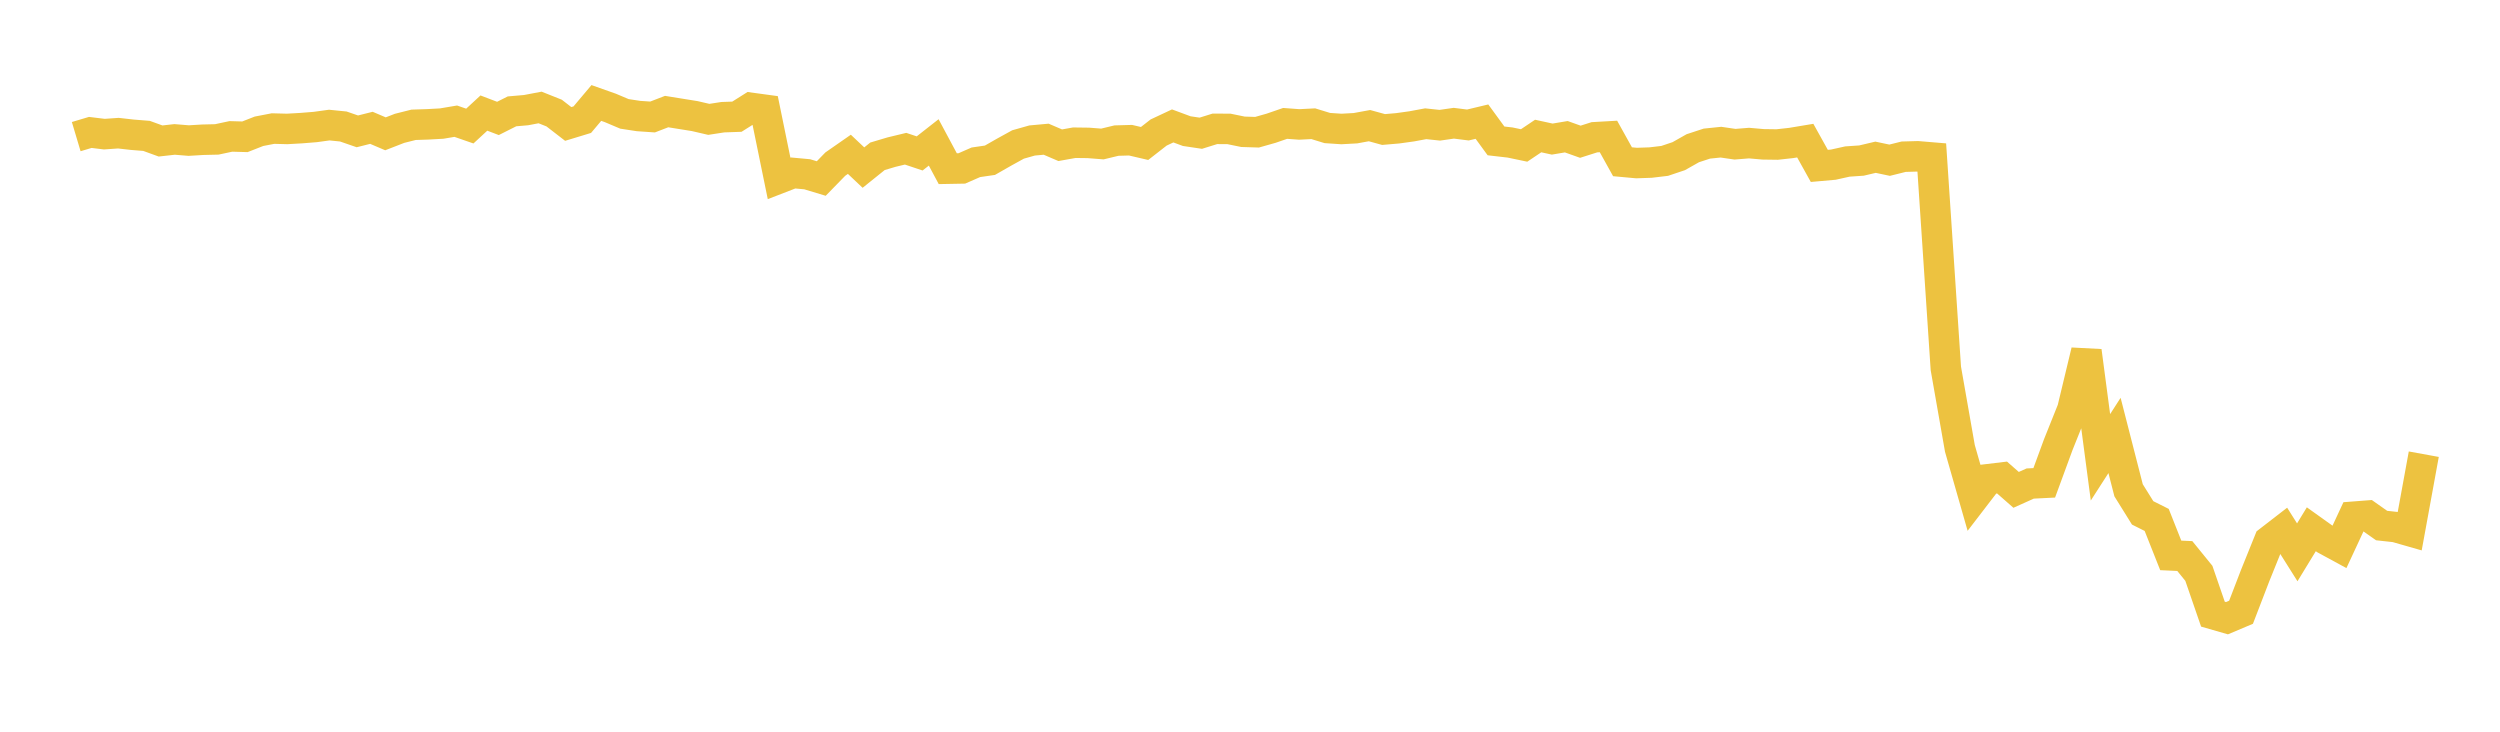 <svg width="164" height="48" xmlns="http://www.w3.org/2000/svg" xmlns:xlink="http://www.w3.org/1999/xlink"><path fill="none" stroke="rgb(237,194,64)" stroke-width="2" d="M5,8.962L5.922,8.687L6.844,8.8L7.766,8.736L8.689,8.84L9.611,8.914L10.533,9.249L11.455,9.146L12.377,9.222L13.299,9.167L14.222,9.145L15.144,8.948L16.066,8.974L16.988,8.612L17.91,8.434L18.832,8.458L19.754,8.406L20.677,8.332L21.599,8.205L22.521,8.298L23.443,8.617L24.365,8.385L25.287,8.778L26.21,8.419L27.132,8.187L28.054,8.157L28.976,8.106L29.898,7.95L30.82,8.27L31.743,7.417L32.665,7.769L33.587,7.305L34.509,7.225L35.431,7.05L36.353,7.418L37.275,8.131L38.198,7.85L39.12,6.755L40.042,7.081L40.964,7.471L41.886,7.612L42.808,7.675L43.731,7.319L44.653,7.468L45.575,7.616L46.497,7.83L47.419,7.688L48.341,7.656L49.263,7.075L50.186,7.201L51.108,11.704L52.03,11.347L52.952,11.432L53.874,11.711L54.796,10.765L55.719,10.123L56.641,10.994L57.563,10.253L58.485,9.978L59.407,9.756L60.329,10.065L61.251,9.342L62.174,11.066L63.096,11.049L64.018,10.646L64.94,10.512L65.862,9.985L66.784,9.477L67.707,9.216L68.629,9.132L69.551,9.527L70.473,9.362L71.395,9.374L72.317,9.446L73.24,9.223L74.162,9.197L75.084,9.412L76.006,8.693L76.928,8.26L77.85,8.602L78.772,8.74L79.695,8.452L80.617,8.456L81.539,8.645L82.461,8.674L83.383,8.413L84.305,8.095L85.228,8.163L86.15,8.116L87.072,8.399L87.994,8.461L88.916,8.411L89.838,8.242L90.76,8.496L91.683,8.417L92.605,8.289L93.527,8.118L94.449,8.216L95.371,8.084L96.293,8.2L97.216,7.979L98.138,9.243L99.06,9.349L99.982,9.542L100.904,8.923L101.826,9.124L102.749,8.969L103.671,9.298L104.593,9.004L105.515,8.952L106.437,10.611L107.359,10.696L108.281,10.664L109.204,10.554L110.126,10.244L111.048,9.723L111.97,9.421L112.892,9.326L113.814,9.461L114.737,9.387L115.659,9.468L116.581,9.481L117.503,9.379L118.425,9.225L119.347,10.883L120.269,10.801L121.192,10.596L122.114,10.533L123.036,10.315L123.958,10.51L124.88,10.28L125.802,10.254L126.725,10.331L127.647,24.167L128.569,29.415L129.491,32.638L130.413,31.437L131.335,31.326L132.257,32.135L133.18,31.72L134.102,31.674L135.024,29.164L135.946,26.862L136.868,23.028L137.79,30L138.713,28.565L139.635,32.162L140.557,33.644L141.479,34.107L142.401,36.434L143.323,36.476L144.246,37.612L145.168,40.288L146.09,40.554L147.012,40.165L147.934,37.768L148.856,35.482L149.778,34.769L150.701,36.233L151.623,34.72L152.545,35.379L153.467,35.88L154.389,33.897L155.311,33.826L156.234,34.476L157.156,34.577L158.078,34.841L159,29.795"></path></svg>